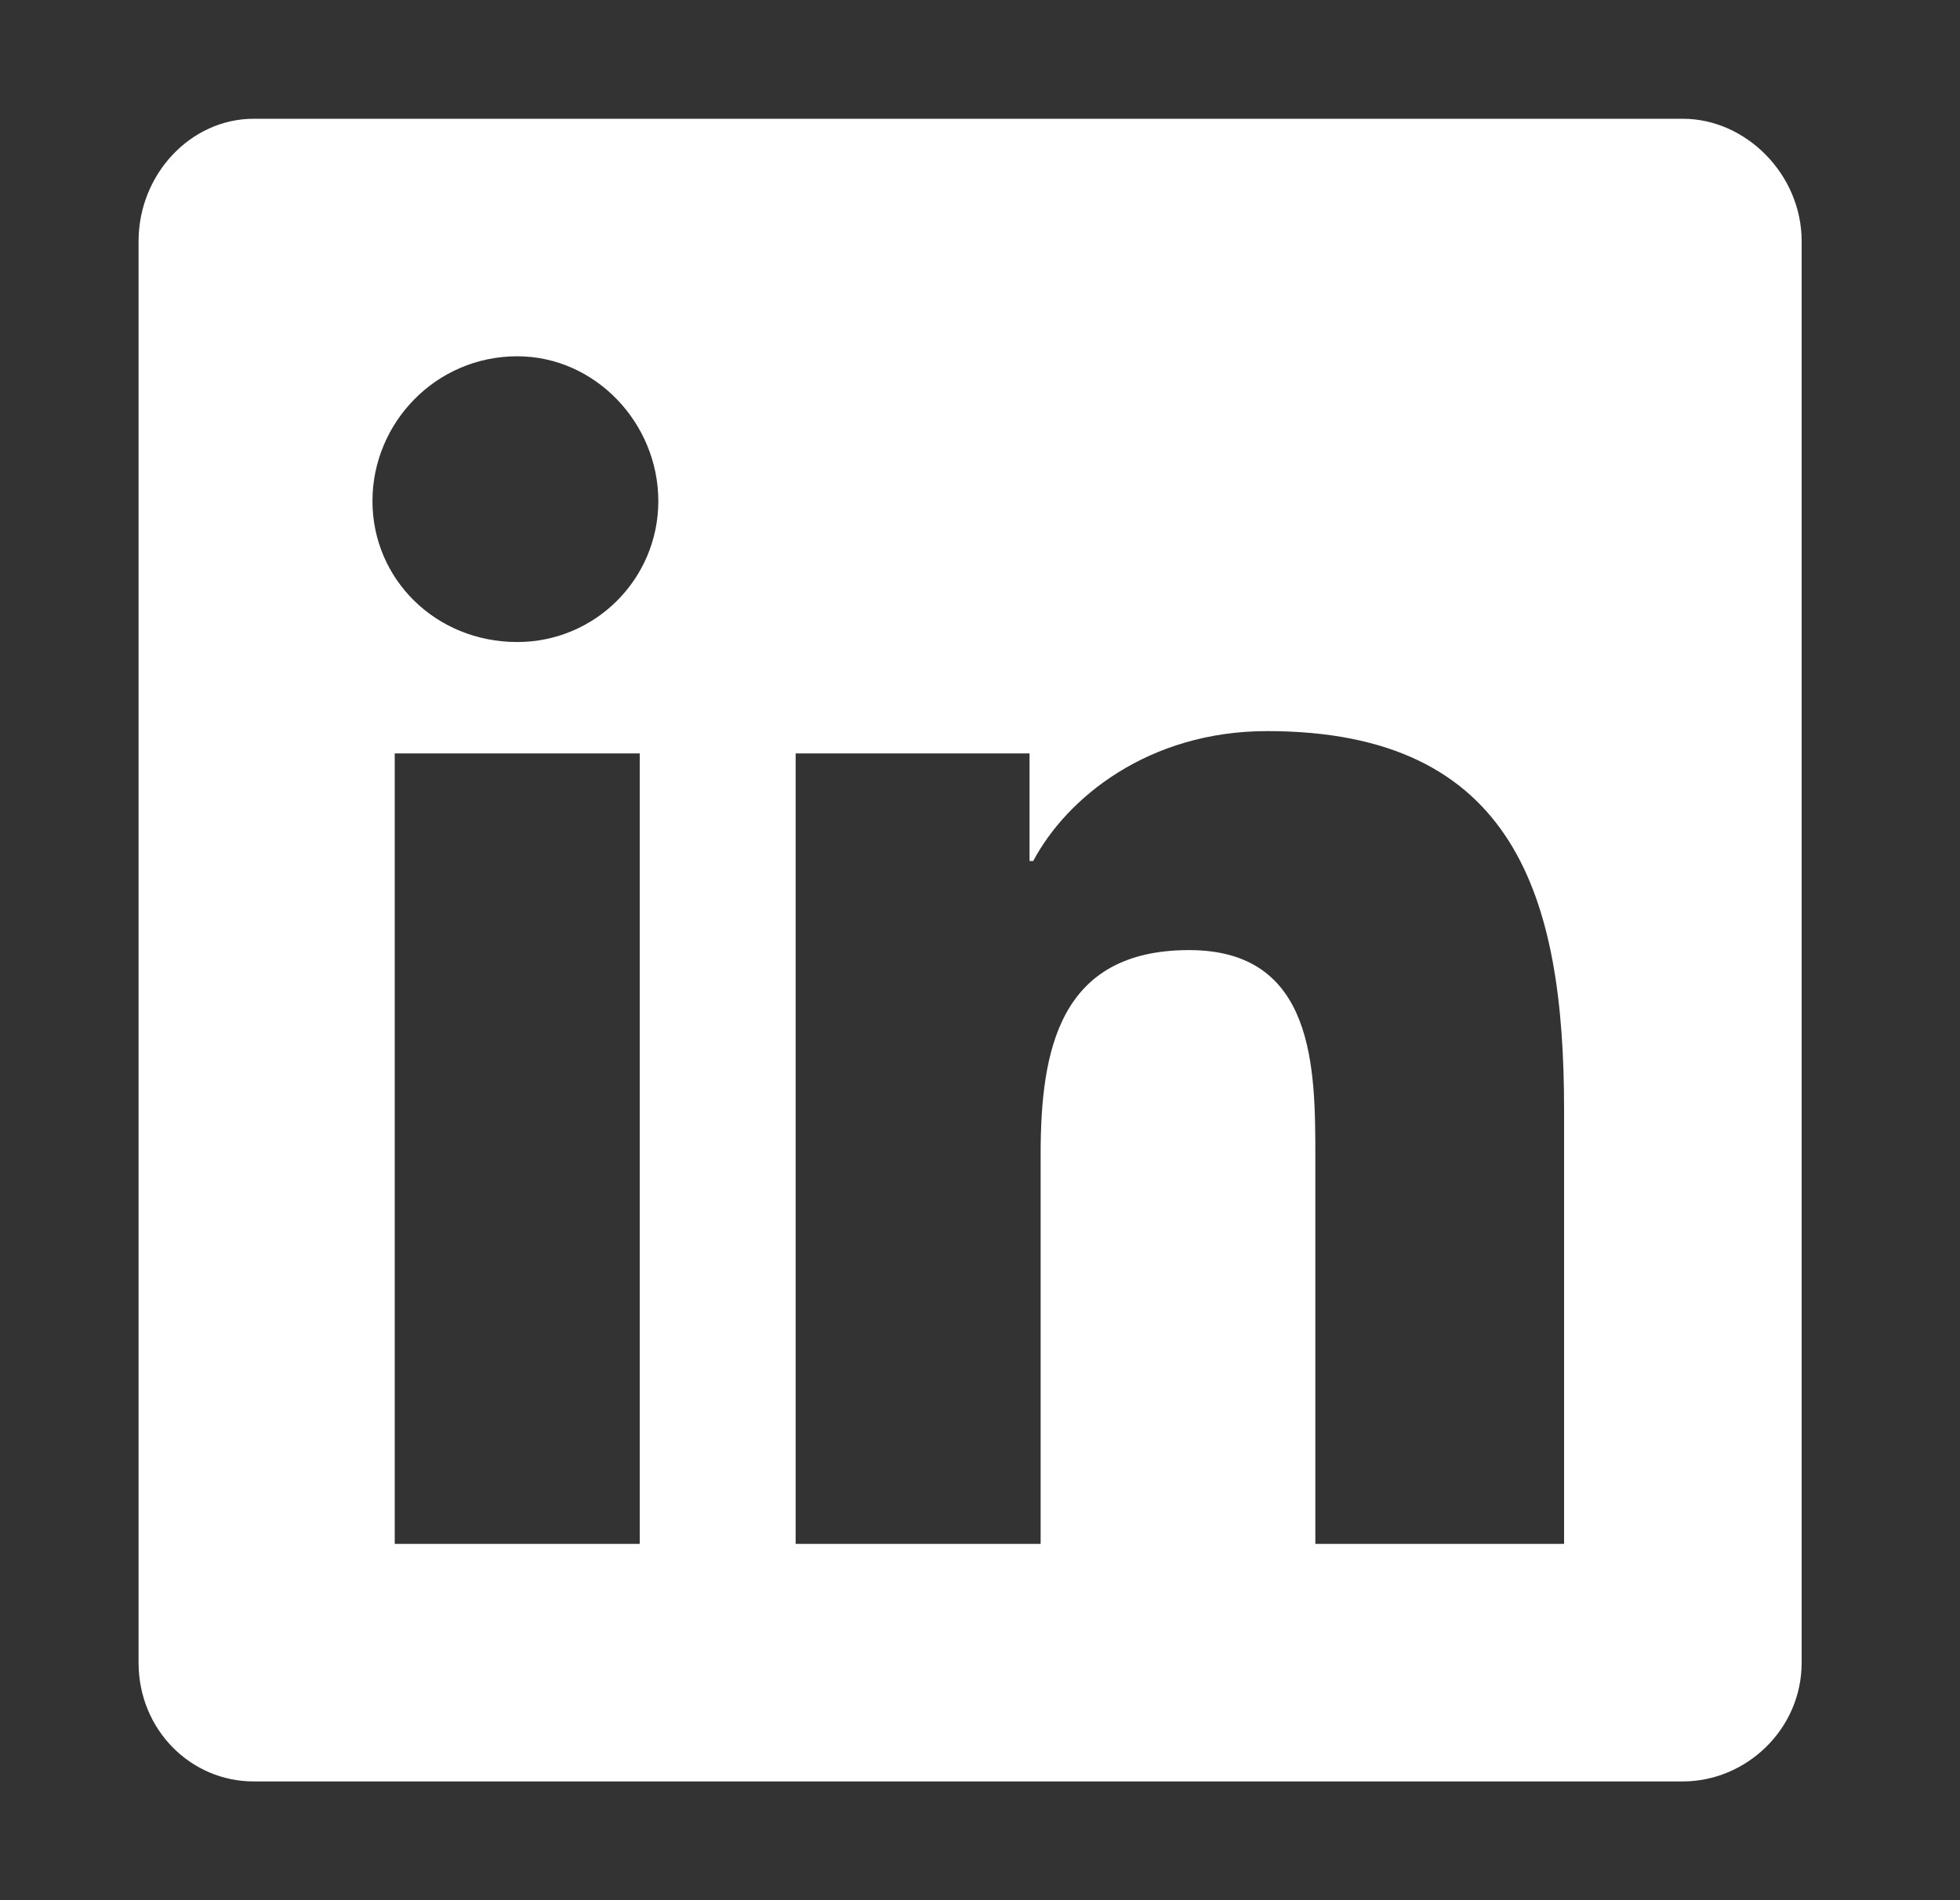 <svg width="33" height="32" viewBox="0 0 33 32" fill="none" xmlns="http://www.w3.org/2000/svg">
<rect x="0" y="0" width="33" height="32" fill="#333333" stroke="none"/>
<mask id="mask0_5570_3010" style="mask-type:alpha" maskUnits="userSpaceOnUse" x="0" y="0" width="33" height="32">
<rect x="0.333" width="32" height="32" fill="white"/>
</mask>
<g mask="url(#mask0_5570_3010)">
<path d="M28.334 2C29.396 2 30.334 2.938 30.334 4.062V28C30.334 29.125 29.396 30 28.334 30H4.271C3.208 30 2.333 29.125 2.333 28V4.062C2.333 2.938 3.208 2 4.271 2H28.334ZM10.771 26V12.688H6.646V26H10.771ZM8.709 10.812C10.021 10.812 11.084 9.75 11.084 8.438C11.084 7.125 10.021 6 8.709 6C7.333 6 6.271 7.125 6.271 8.438C6.271 9.75 7.333 10.812 8.709 10.812ZM26.334 26V18.688C26.334 15.125 25.521 12.312 21.334 12.312C19.334 12.312 17.959 13.438 17.396 14.5H17.334V12.688H13.396V26H17.521V19.438C17.521 17.688 17.834 16 20.021 16C22.146 16 22.146 18 22.146 19.5V26H26.334Z" fill="white"/>
</g>
</svg>
